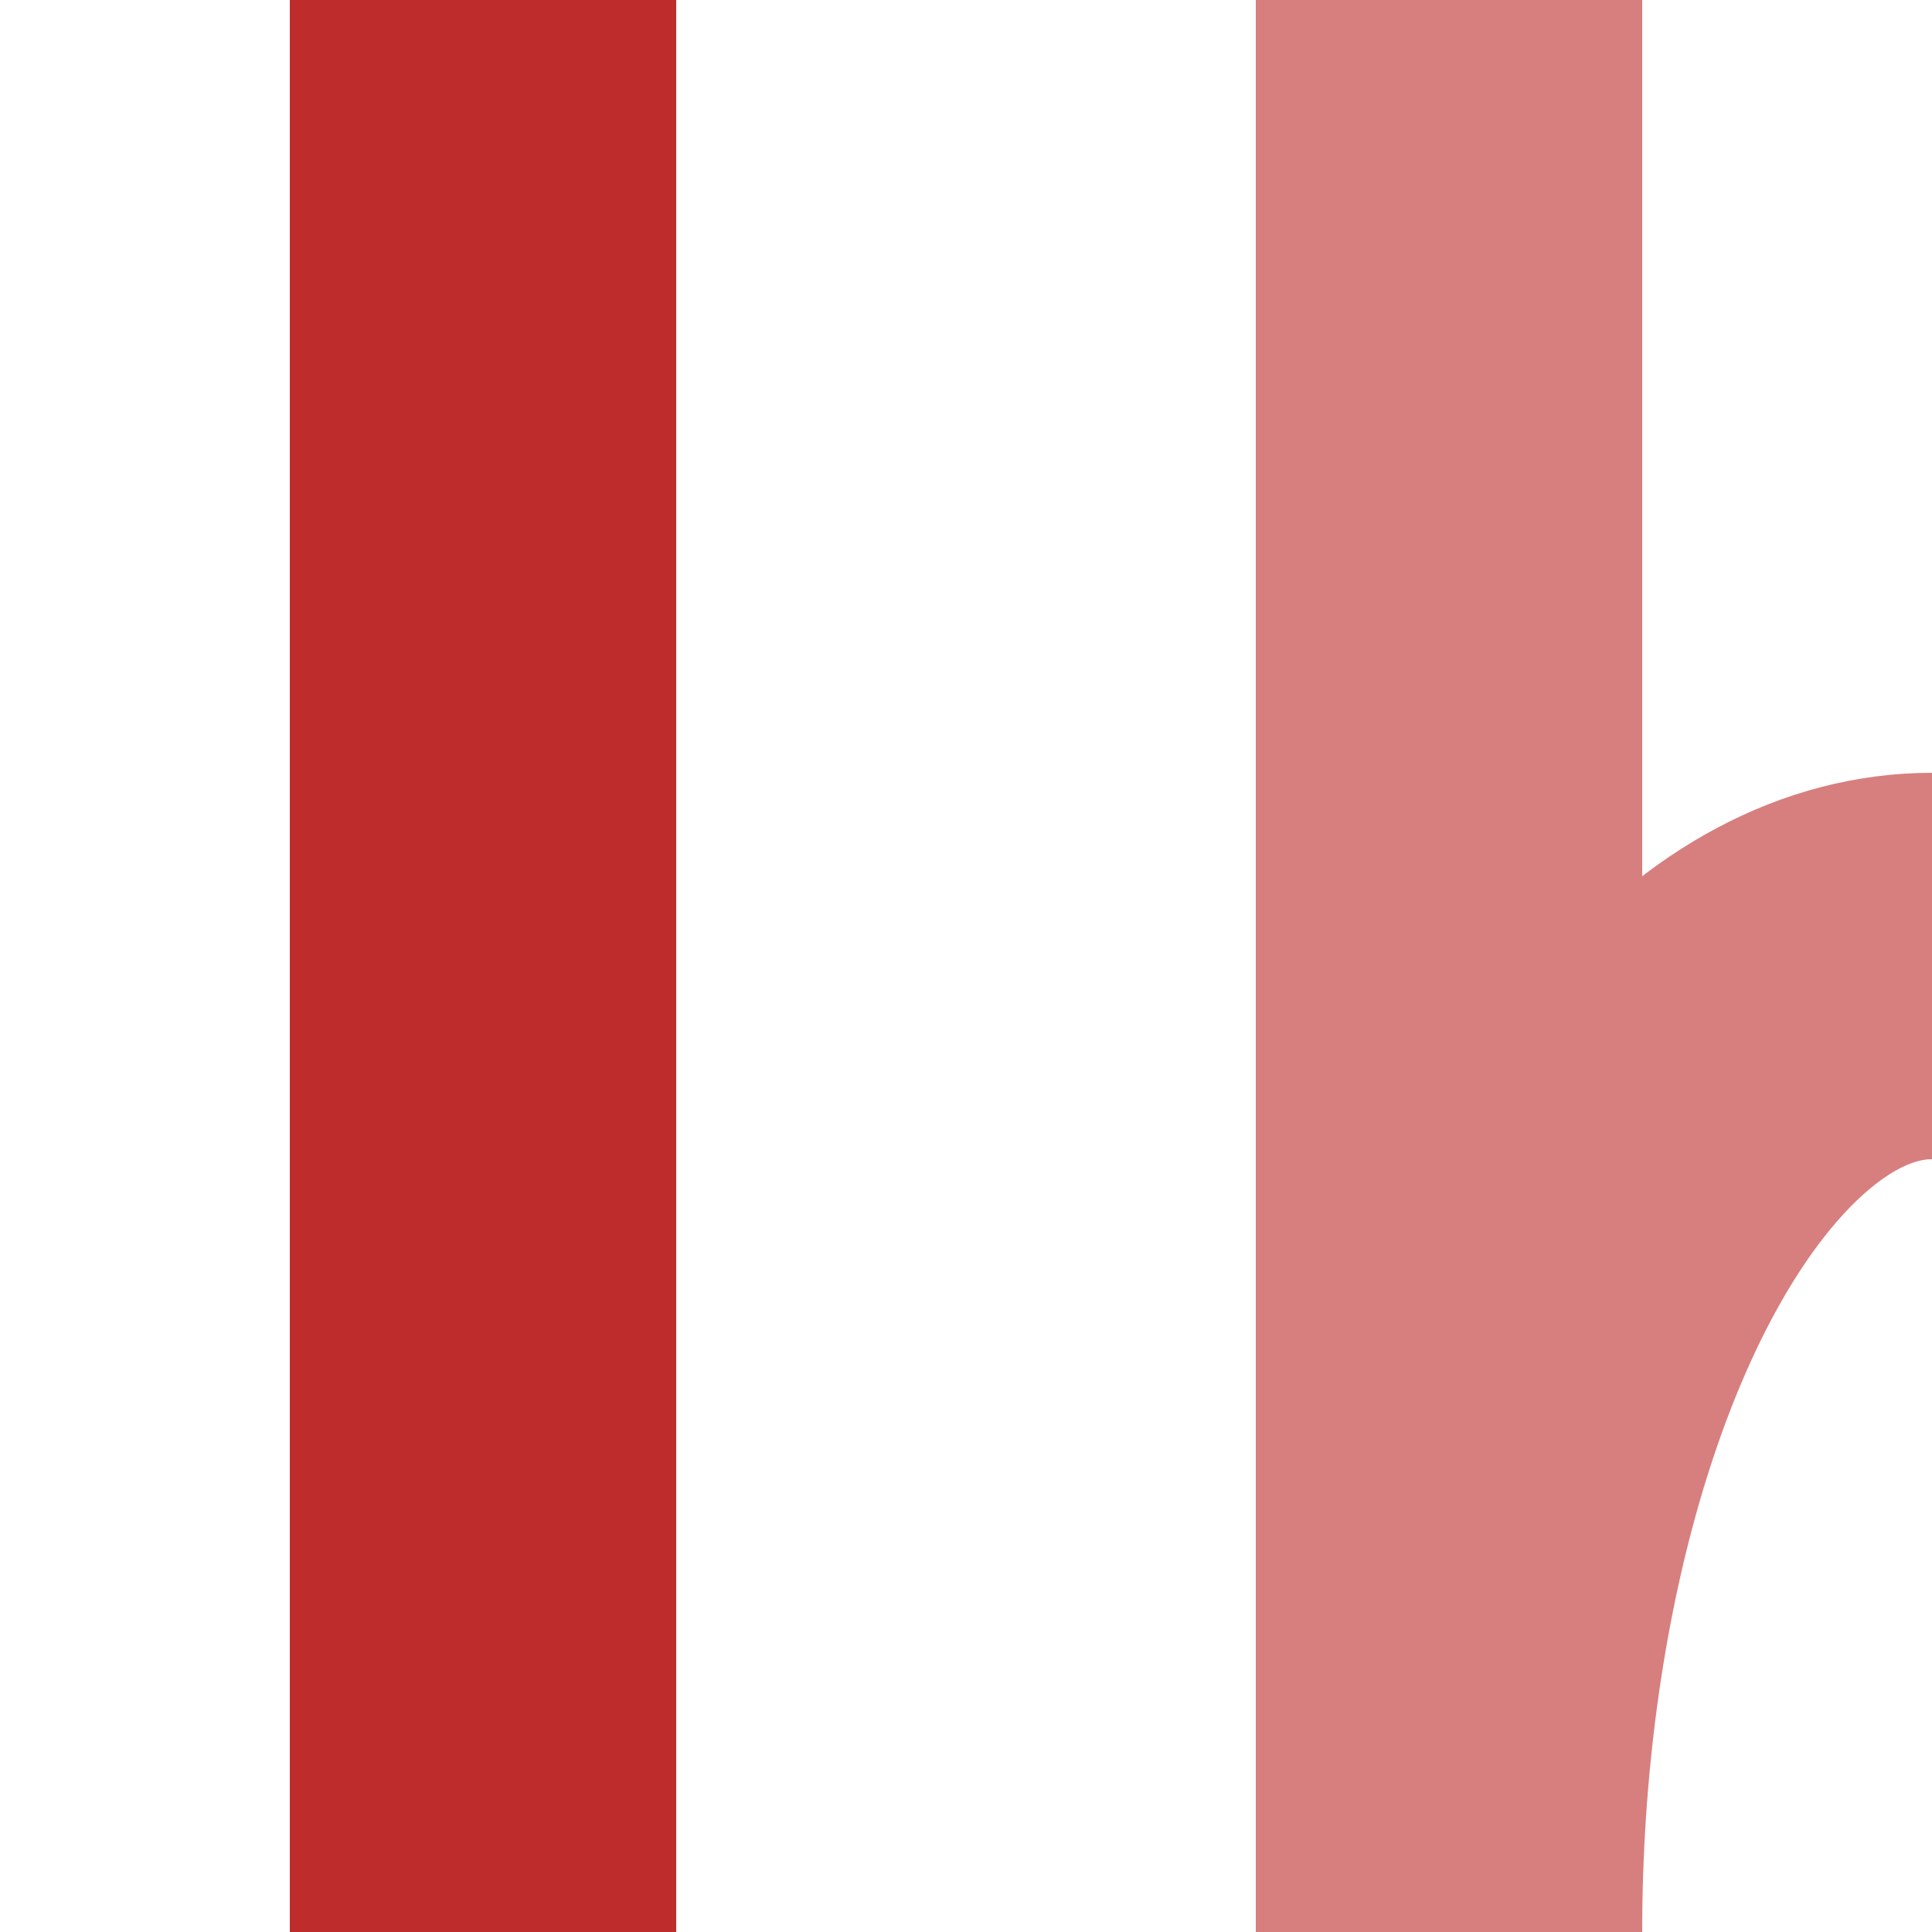 <?xml version="1.0" encoding="UTF-8" standalone="no"?>
<!-- Created by Wiebevl for Wikipedia -->
<svg xmlns="http://www.w3.org/2000/svg" width="500" height="500" viewBox="0 0 500 500">
<title>vSTR-exABZg+l</title>
 <g stroke="#D77F7E" stroke-width="100" fill="none">
  <ellipse cx="500" cy="500" rx="125" ry="250" clip-path = "url(#clip_left)"/>
  <path d="M 375,0 V500"/>
 </g>
 <g stroke="#BE2D2C" stroke-width="100" fill="none">
  <path d="M 125,0 V500"/>
 </g>
</svg>